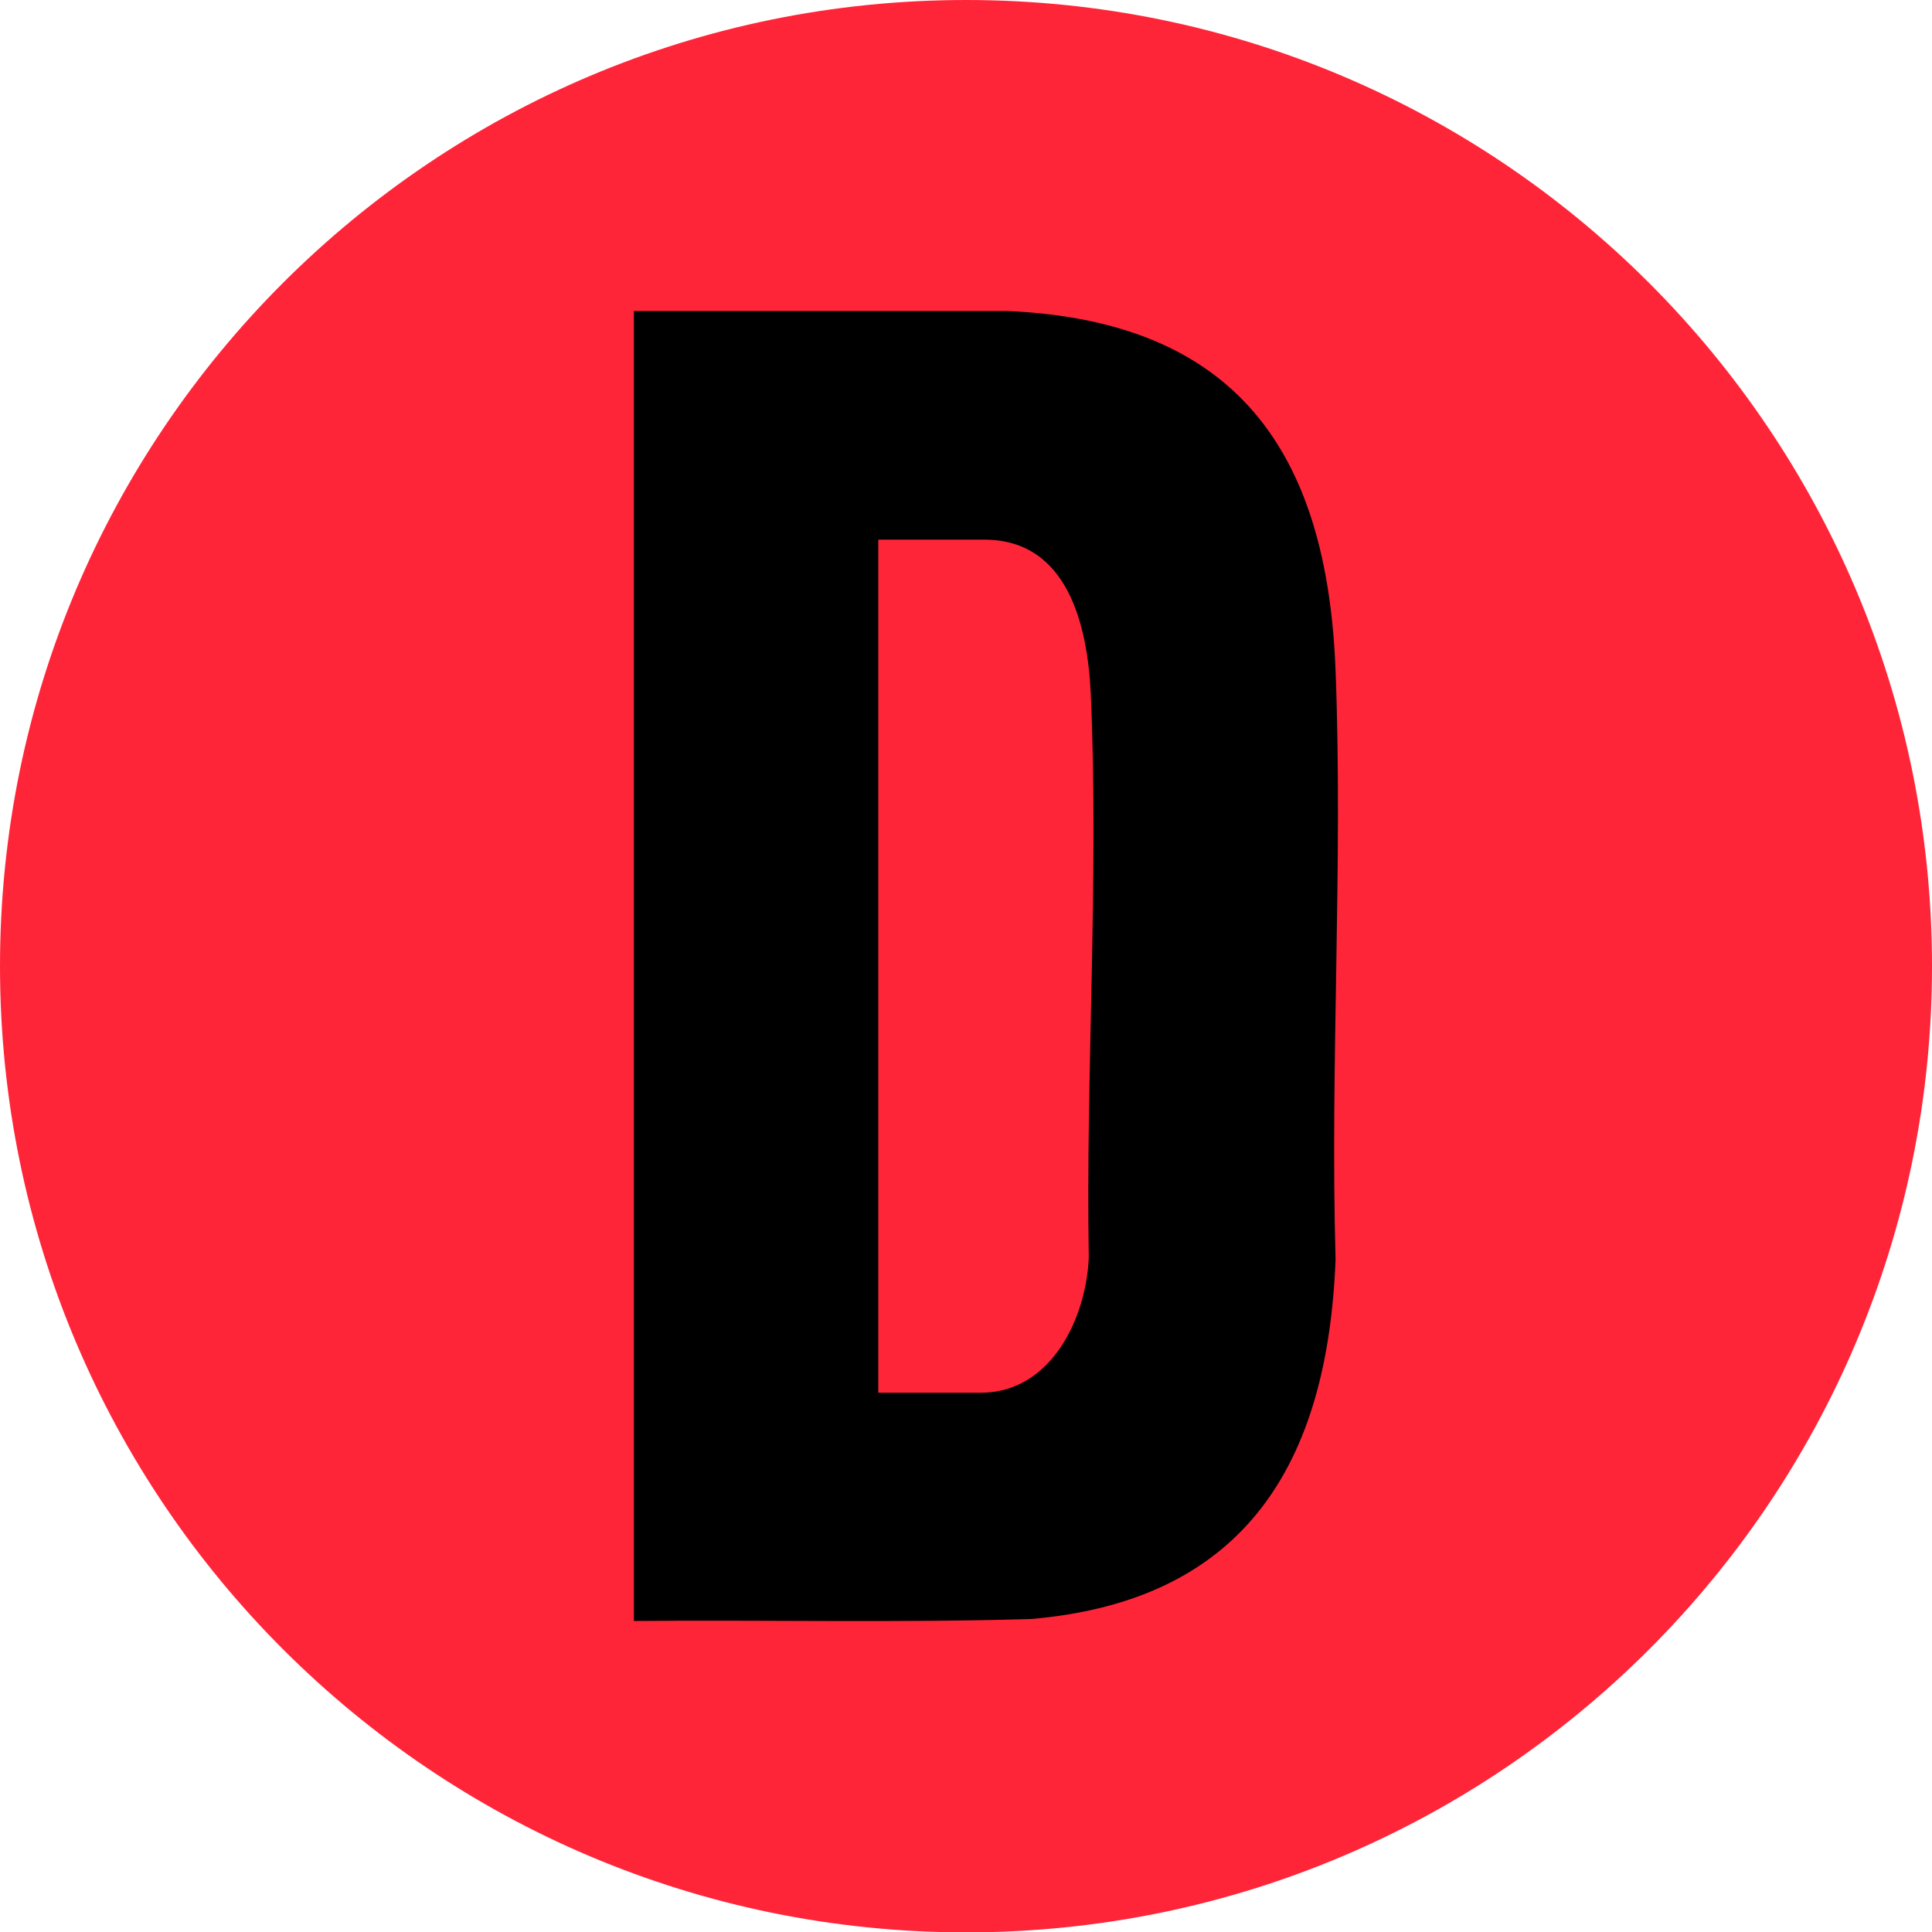 <?xml version="1.0" encoding="UTF-8"?> <svg xmlns="http://www.w3.org/2000/svg" id="_Слой_2" version="1.1" viewBox="0 0 490.1 490.1"><defs><style> .st0 { fill: #ff2539; } </style></defs><path class="st0" d="M490.1,245.1h0c0,135.4-109.7,245.1-245.1,245.1h0C109.7,490.1,0,380.4,0,245.1h0C0,109.7,109.7,0,245.1,0h0C380.4,0,490.1,109.7,490.1,245.1ZM149,433.3c38-.3,76,.6,113.9-.5,61.6-5.4,85.1-44.9,87.4-103.2-1.6-56,2.1-113.2,0-169.1-2.4-62.7-28.4-100.2-94-103.2h-107.3v375.9h0Z"></path><path class="st0" d="M219.2,367.7V122.9h30.5c24.1,0,29.6,25.1,30.5,44.3,2.5,53.2-1.5,108.6-.5,161.9-.8,17.4-10.9,38.7-31,38.7h-29.4,0Z"></path><ellipse class="st0" cx="240" cy="242.9" rx="193" ry="221"></ellipse><path d="M160.8,411.2V78.9h94.9c58,2.6,81,35.8,83.1,91.2,1.9,49.4-1.4,99.9,0,149.4-2,51.5-22.7,86.5-77.2,91.2-33.5,1-67.2.2-100.7.5h0ZM222.8,353.3h26c17.8,0,26.7-18.8,27.4-34.2-.8-47.1,2.6-96.1.5-143.1-.8-16.9-5.6-39.1-27-39.1h-26.9v216.4h0Z"></path></svg> 